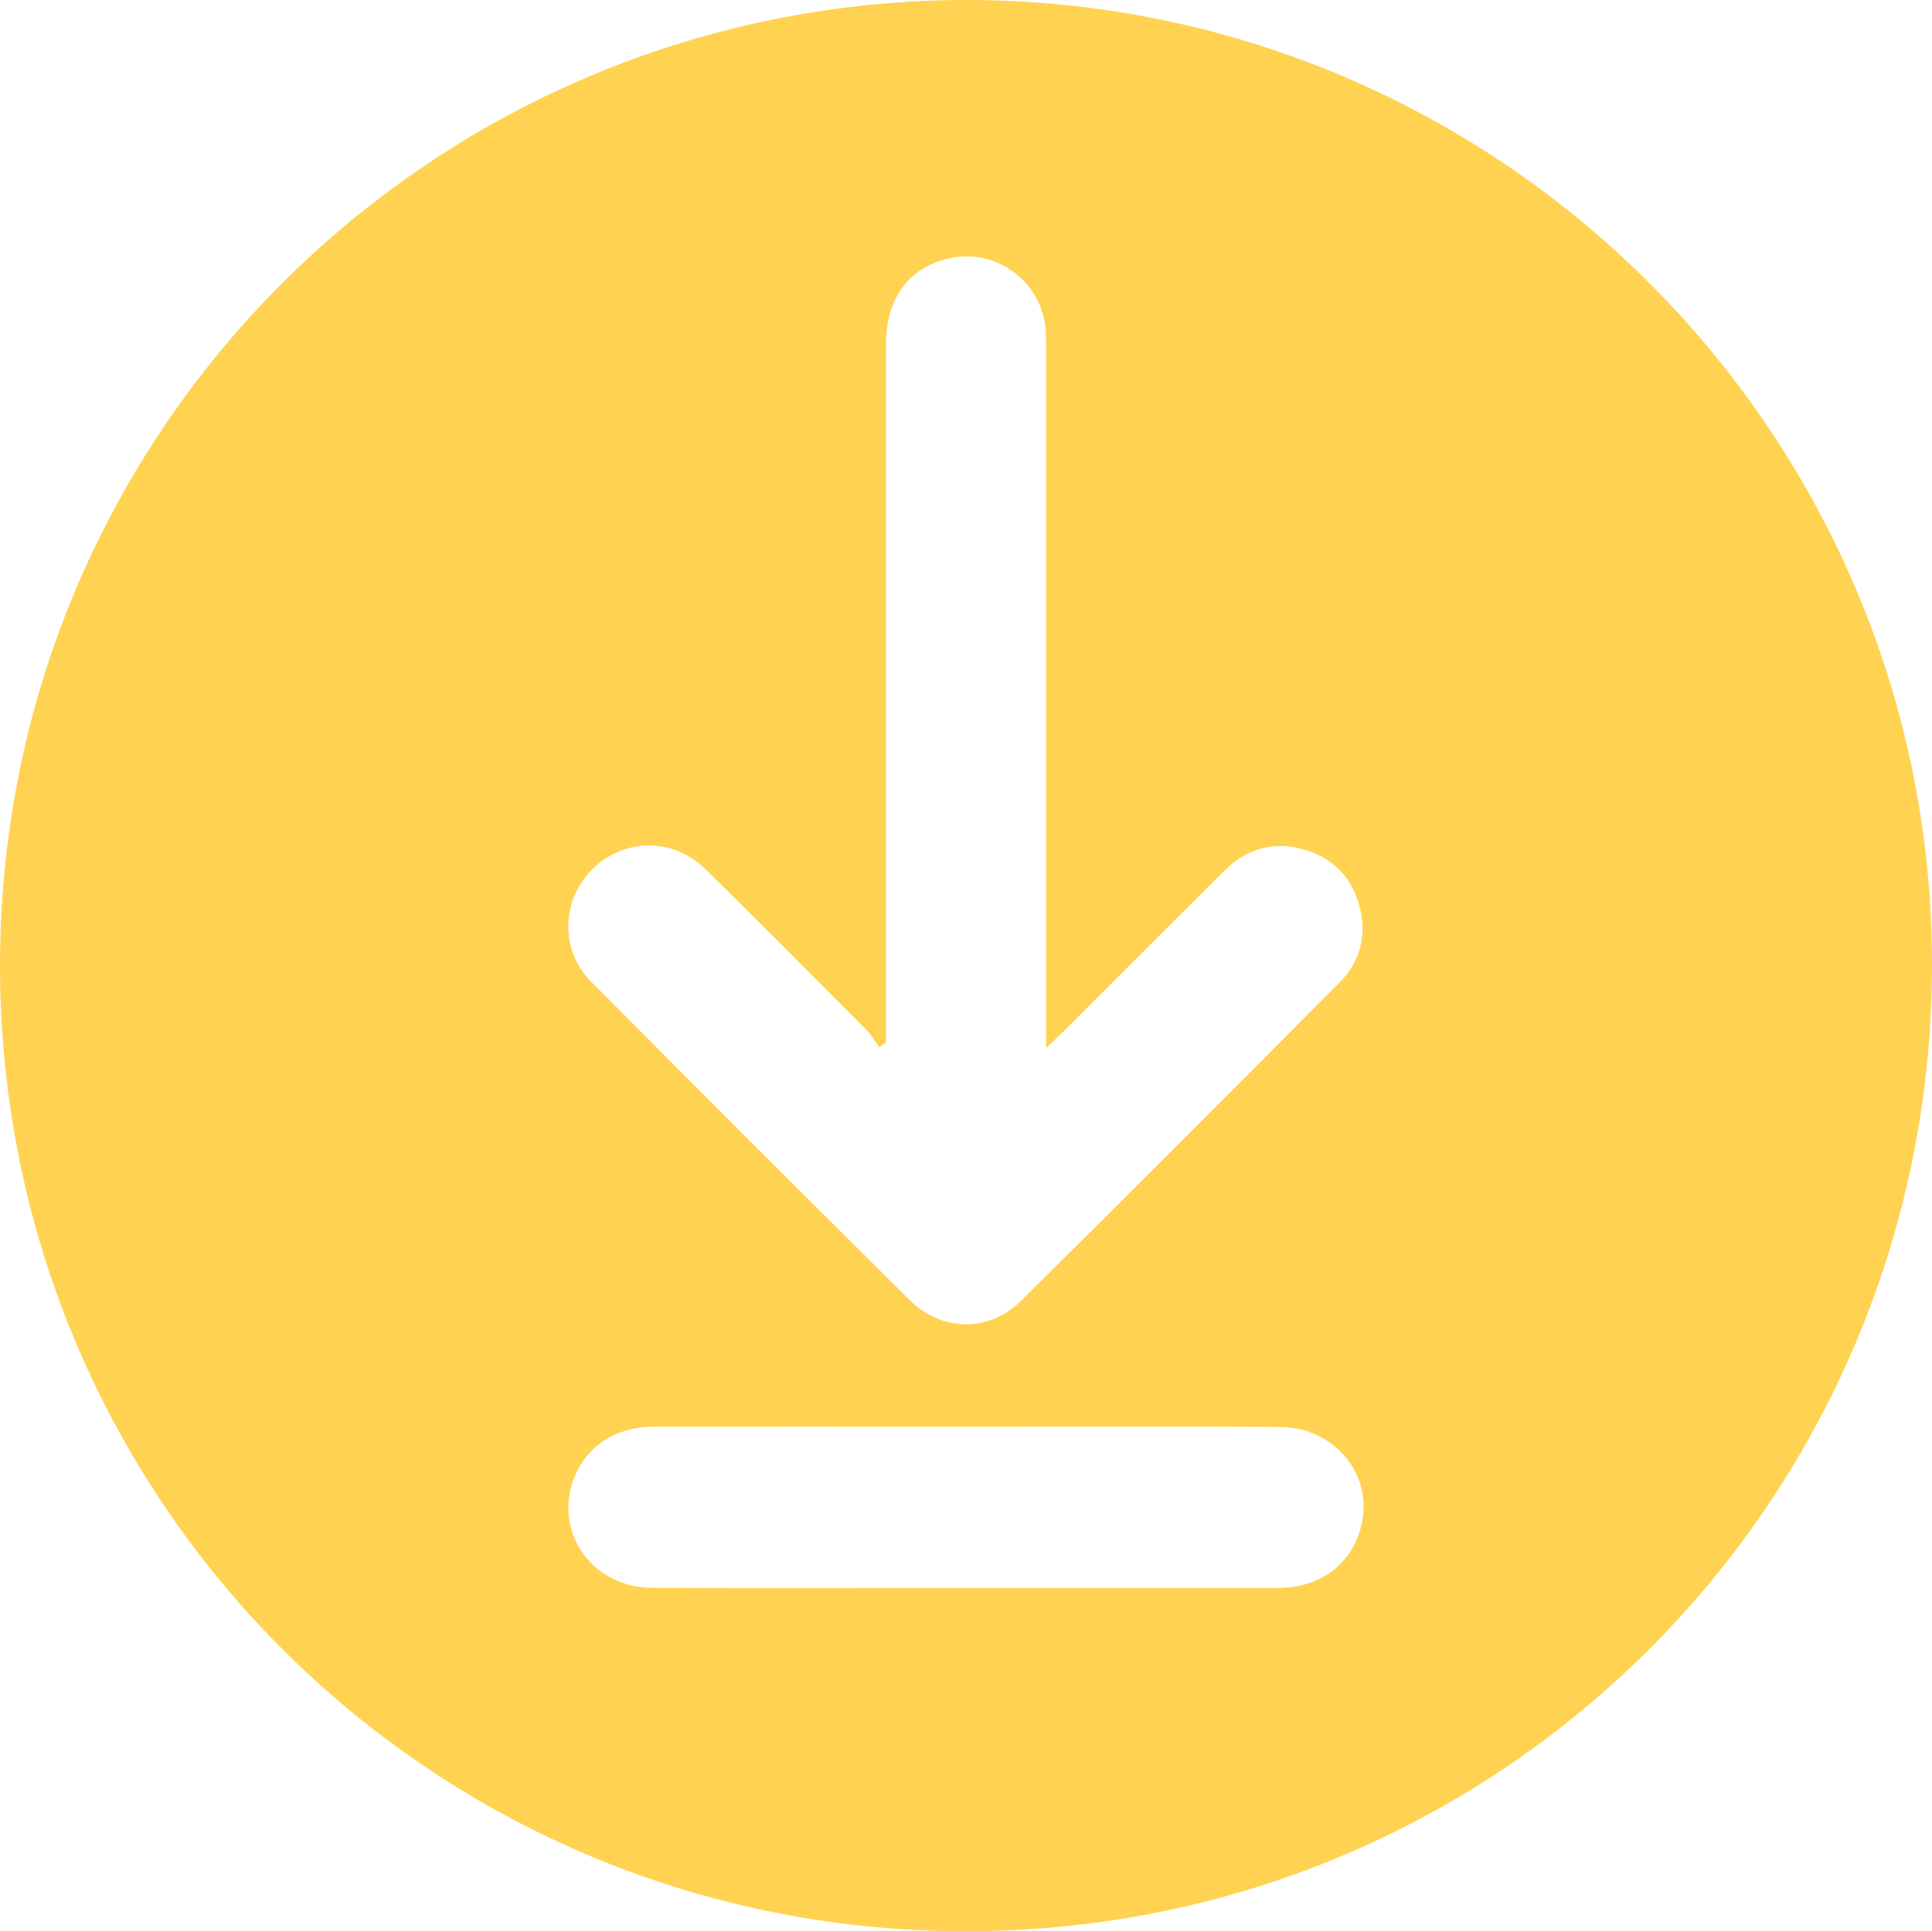 <?xml version="1.0" encoding="UTF-8"?> <svg xmlns="http://www.w3.org/2000/svg" id="_Слой_2" data-name="Слой 2" viewBox="0 0 255.62 255.56"> <defs> <style> .cls-1 { fill: #ffd351; } </style> </defs> <g id="_Слой_1-2" data-name="Слой 1"> <g id="wTayDj.tif"> <path class="cls-1" d="M125.38,.02c70.93-1.33,128.97,55.19,130.22,125.27,1.26,70.81-54.51,128.73-124.99,130.23C59.25,257.05,1.16,200.64,.02,129.91-1.13,58.86,55.21,1.49,125.38,.02Zm-8.18,137.93c-.29,.21-.59,.42-.88,.63-.53-.74-.97-1.57-1.6-2.21-7.1-7.14-14.18-14.3-21.37-21.34-4.36-4.27-10.83-4.16-15.02,.04-4.08,4.1-4.26,10.65-.11,14.84,14.01,14.12,28.07,28.18,42.2,42.18,4.19,4.15,10.46,4.2,14.63,.08,14.14-13.99,28.17-28.08,42.2-42.18,2.63-2.65,3.56-5.98,2.72-9.66-.9-3.97-3.38-6.68-7.25-7.86-4.08-1.25-7.74-.23-10.77,2.79-7.08,7.04-14.13,14.12-21.19,21.17-.61,.61-1.24,1.19-2.35,2.25v-3.36c0-29.45,0-58.91,0-88.36,0-1.08,.02-2.17-.05-3.24-.44-6.63-6.95-11.21-13.35-9.4-5.06,1.43-7.79,5.36-7.79,11.35-.01,29.79,0,59.57,0,89.36,0,.98,0,1.96,0,2.94Zm10.52,72.19c13.73,0,27.45,.01,41.18,0,5.15,0,9-2.45,10.71-6.69,2.88-7.14-2.3-14.59-10.3-14.63-14.14-.07-28.29-.02-42.43-.02-13.48,0-26.95-.02-40.43,0-5.04,.01-8.93,2.61-10.54,6.91-2.67,7.11,2.48,14.35,10.38,14.4,13.81,.08,27.62,.02,41.43,.02Z"></path> </g> </g> </svg> 
